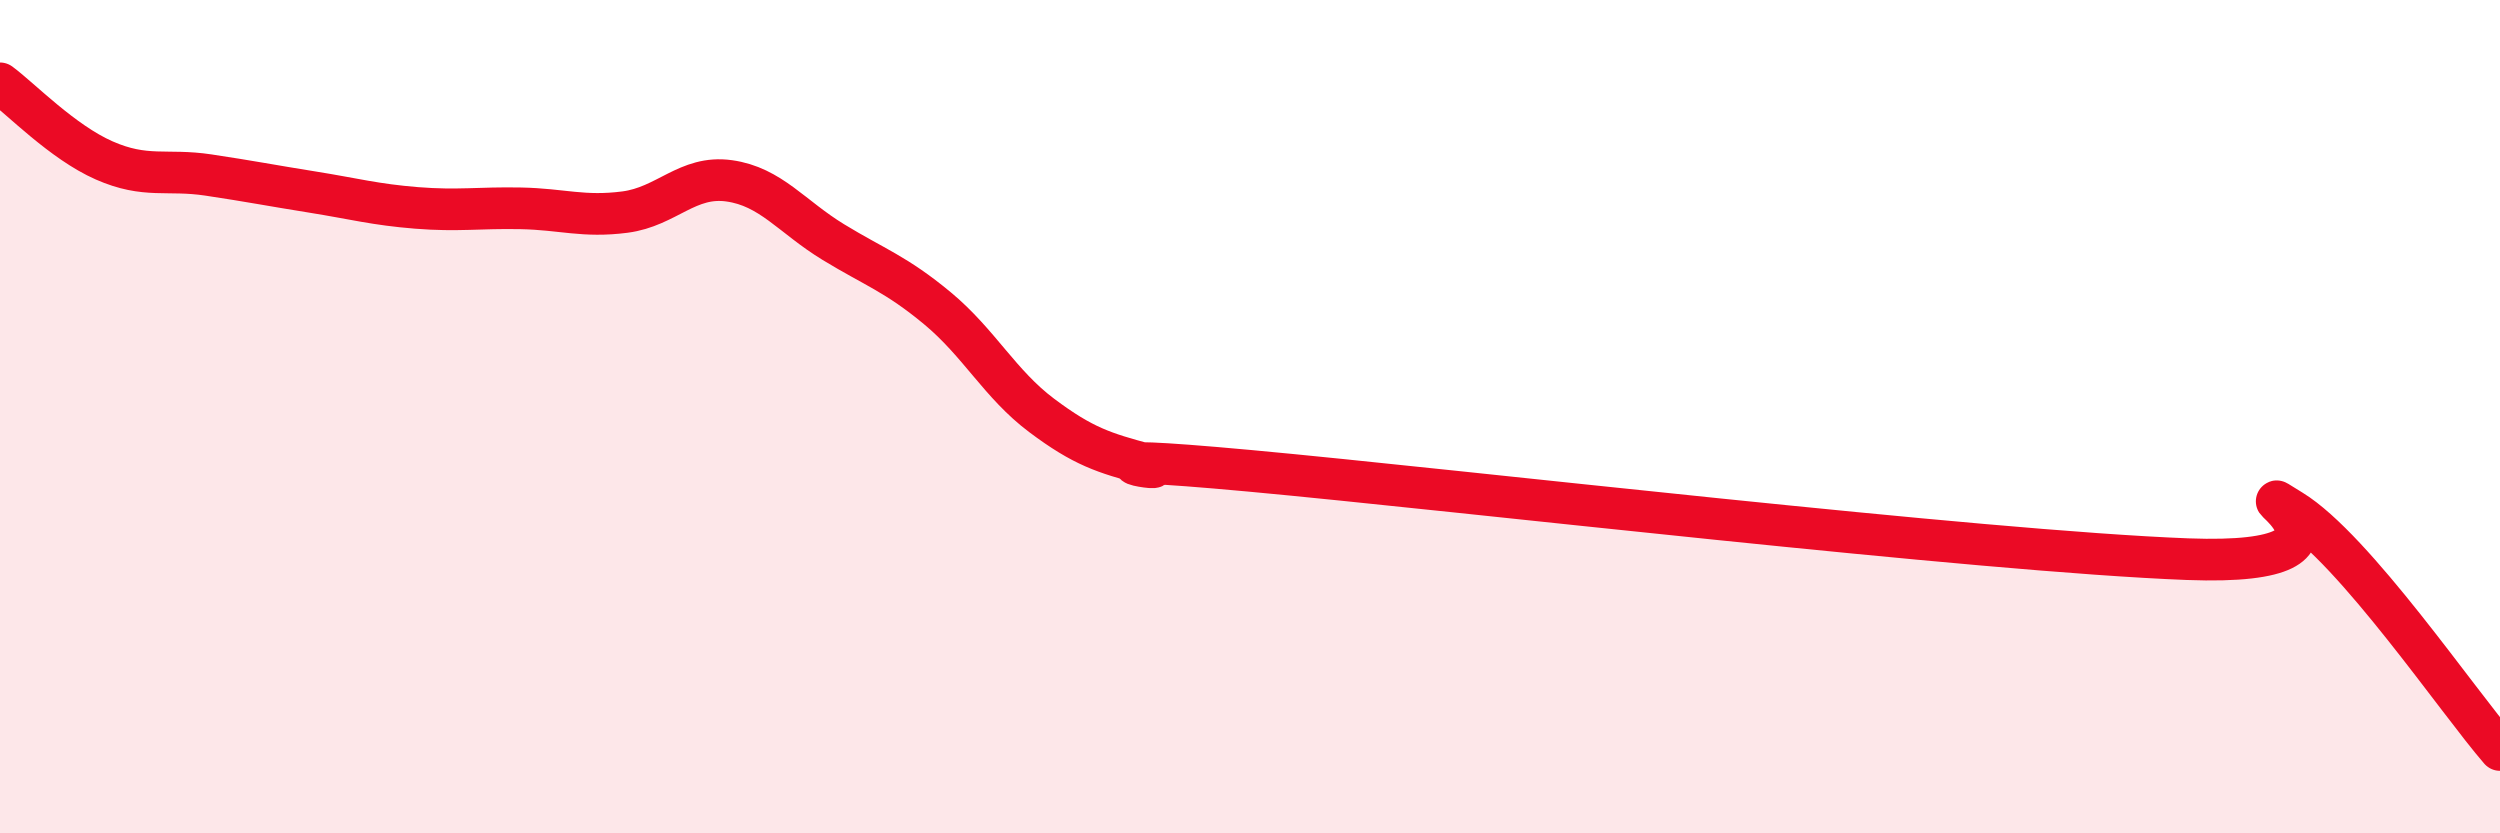 
    <svg width="60" height="20" viewBox="0 0 60 20" xmlns="http://www.w3.org/2000/svg">
      <path
        d="M 0,2 C 0.5,2.37 1.5,3.41 2.5,3.85 C 3.5,4.29 4,4.05 5,4.2 C 6,4.35 6.5,4.45 7.5,4.61 C 8.5,4.77 9,4.91 10,4.99 C 11,5.07 11.5,4.98 12.5,5 C 13.5,5.02 14,5.22 15,5.09 C 16,4.96 16.5,4.2 17.5,4.34 C 18.5,4.48 19,5.2 20,5.81 C 21,6.42 21.5,6.57 22.5,7.4 C 23.5,8.23 24,9.22 25,9.97 C 26,10.72 26.5,10.87 27.5,11.14 C 28.5,11.41 25,10.84 30,11.3 C 35,11.76 47.5,13.23 52.5,13.42 C 57.5,13.61 53.5,11.33 55,12.25 C 56.5,13.17 59,16.85 60,18L60 20L0 20Z"
        fill="#EB0A25"
        opacity="0.1"
        stroke-linecap="round"
        stroke-linejoin="round"
      />
      <path
        d="M 0,2 C 0.5,2.37 1.5,3.41 2.5,3.85 C 3.5,4.29 4,4.05 5,4.2 C 6,4.35 6.5,4.45 7.5,4.61 C 8.5,4.77 9,4.91 10,4.99 C 11,5.07 11.5,4.98 12.5,5 C 13.5,5.02 14,5.22 15,5.09 C 16,4.96 16.5,4.2 17.5,4.34 C 18.5,4.48 19,5.2 20,5.81 C 21,6.42 21.5,6.57 22.5,7.4 C 23.5,8.23 24,9.22 25,9.97 C 26,10.72 26.5,10.87 27.5,11.14 C 28.5,11.41 25,10.84 30,11.3 C 35,11.76 47.5,13.23 52.5,13.42 C 57.5,13.61 53.5,11.33 55,12.25 C 56.5,13.17 59,16.85 60,18"
        stroke="#EB0A25"
        stroke-width="1"
        fill="none"
        stroke-linecap="round"
        stroke-linejoin="round"
      />
    </svg>
  